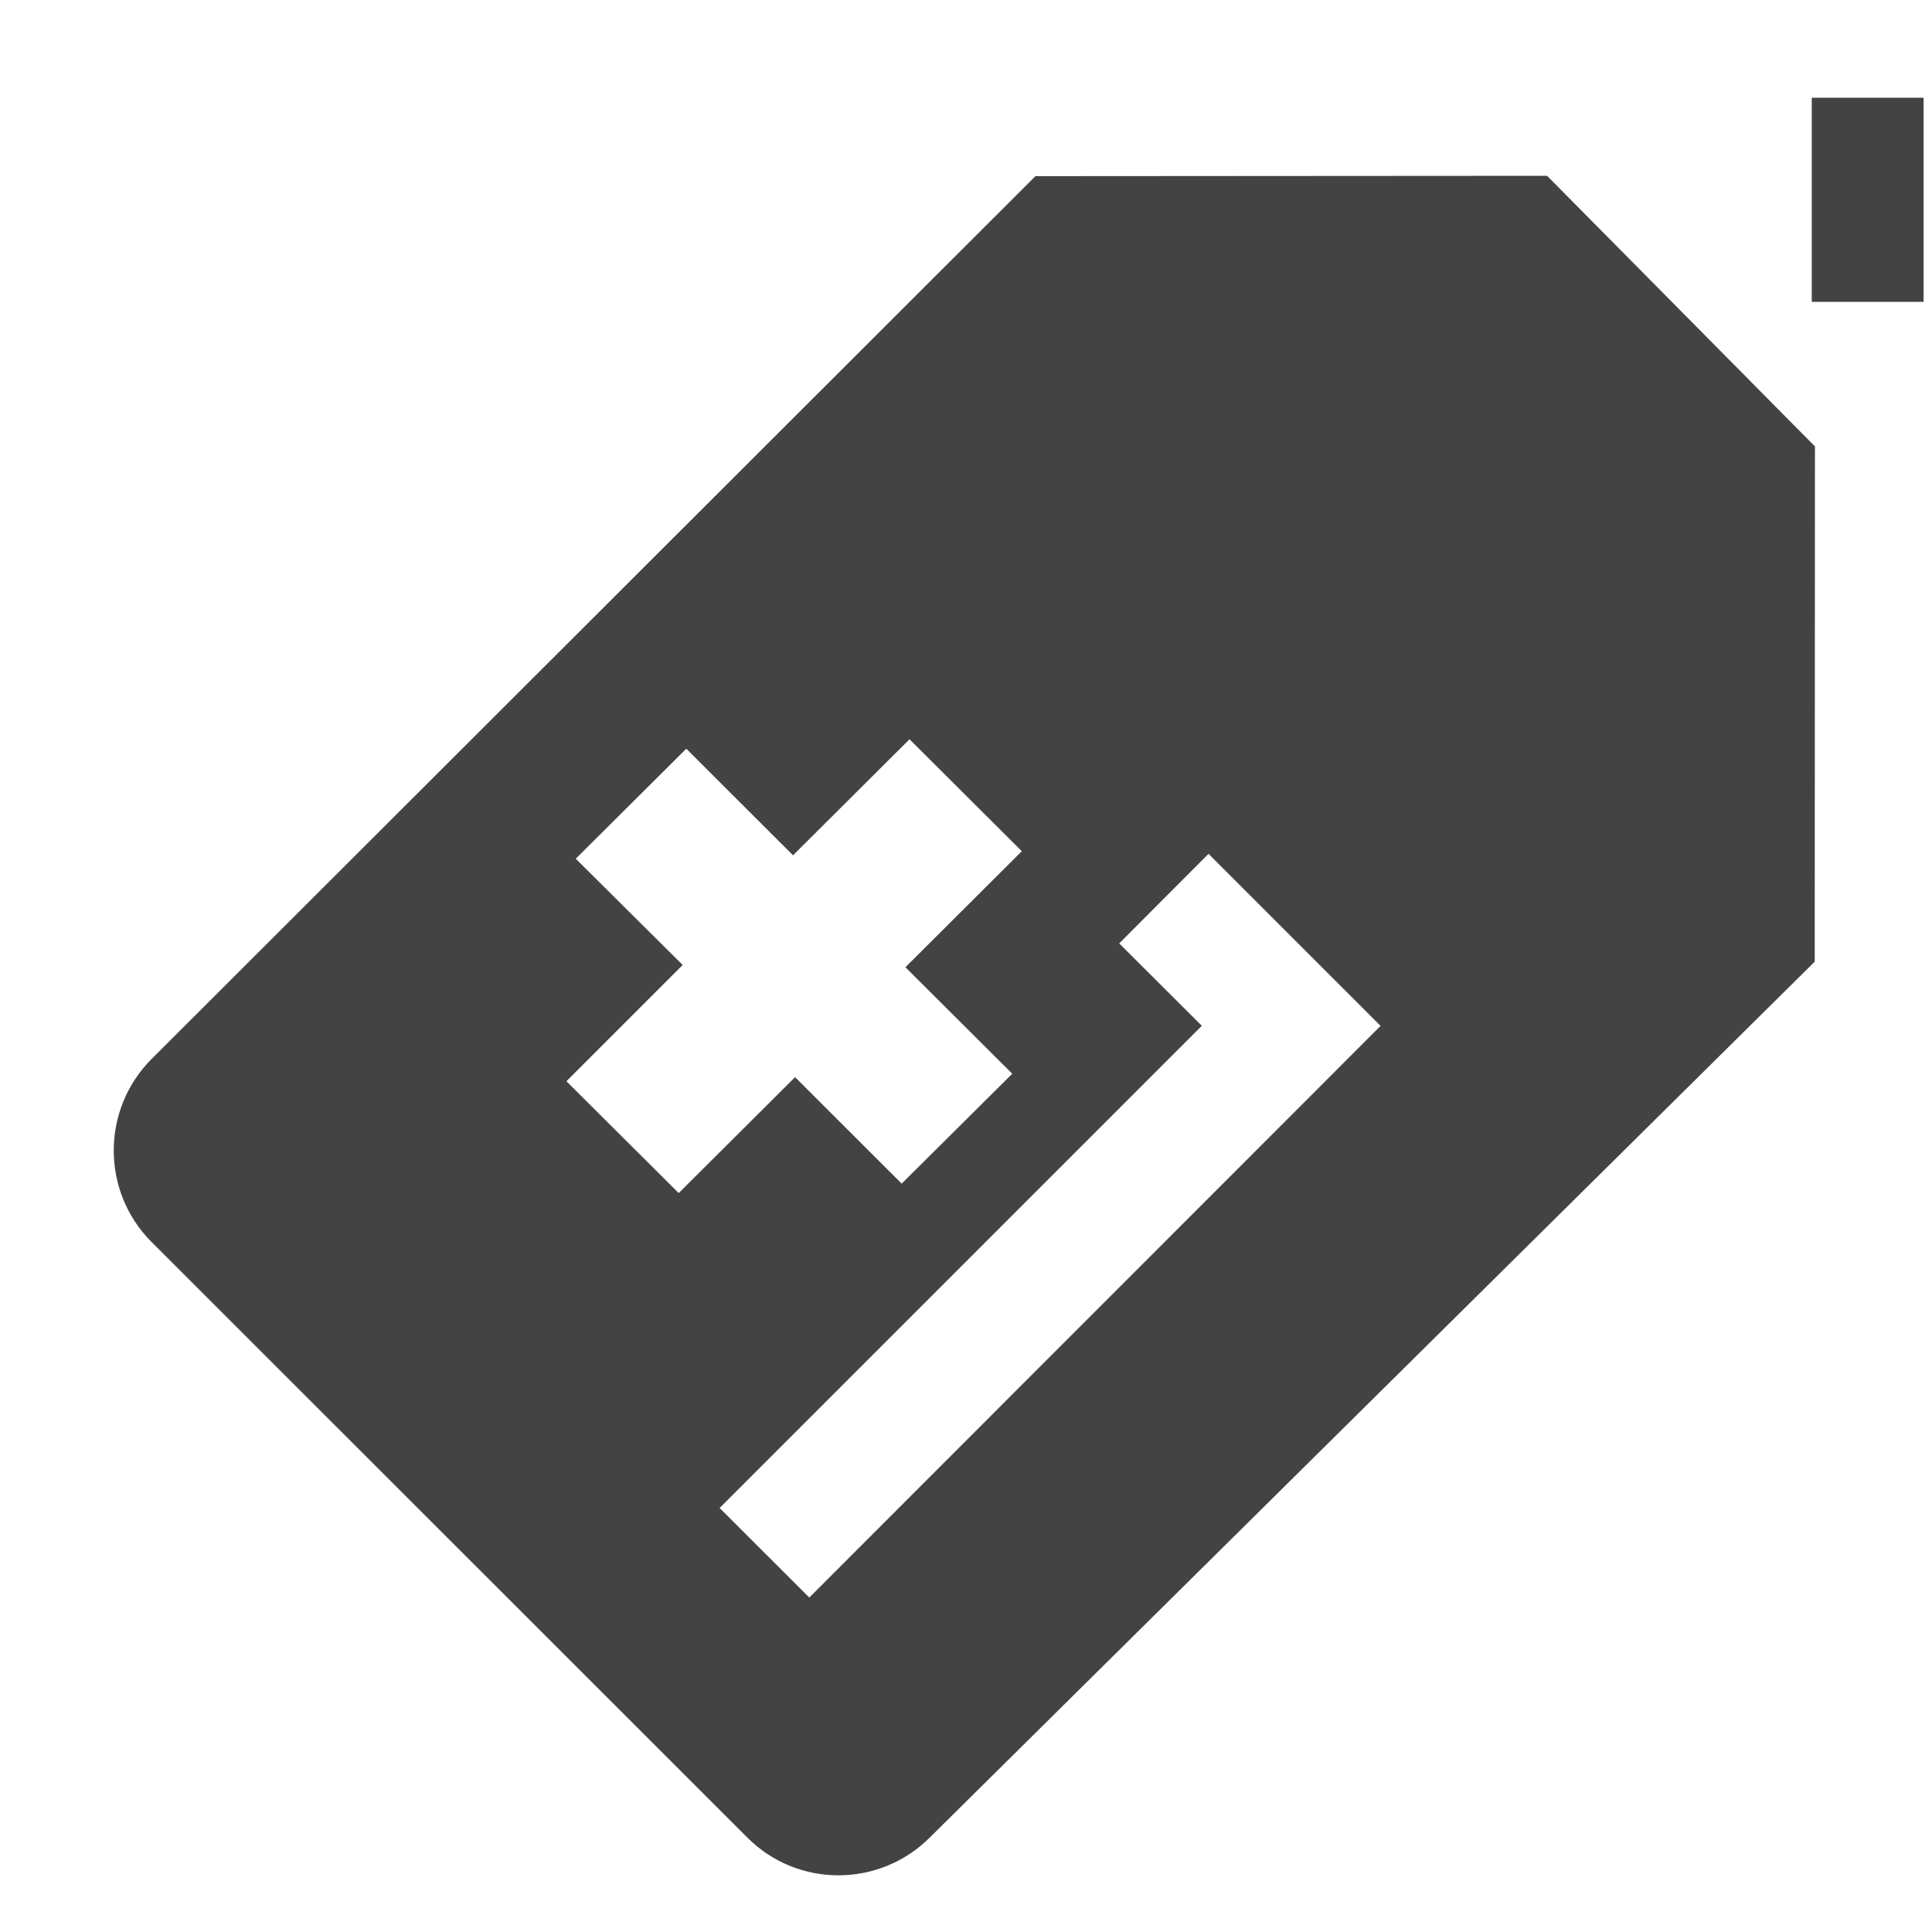 <?xml version="1.0" encoding="utf-8"?>

<svg width="800px" height="800px" viewBox="0 -0.5 17 17" version="1.1" xmlns="http://www.w3.org/2000/svg" xmlns:xlink="http://www.w3.org/1999/xlink" class="si-glyph si-glyph-tag-one-plus">
<title>1073</title>
<defs>
</defs>
<g stroke="none" stroke-width="1" fill="none" fill-rule="evenodd">
<g transform="translate(1, 0)" fill="#434343">
<path d="M12.613,1.047 L8.111,1.05 L0.332,8.82 C-0.109,9.264 -0.11,9.983 0.332,10.427 L5.576,15.669 C6.017,16.112 6.737,16.112 7.181,15.669 L14.968,7.962 L14.97,3.428 L12.613,1.047 L12.613,1.047 Z M3.984,9.014 L5.007,7.991 L4.066,7.056 L5.039,6.088 L5.978,7.026 L7.003,6.005 L7.991,6.99 L6.967,8.011 L7.907,8.948 L6.934,9.915 L5.996,8.978 L4.972,9.998 L3.984,9.014 L3.984,9.014 Z M6.121,13.557 L5.332,12.769 L9.575,8.526 L8.848,7.801 L9.634,7.013 L11.148,8.527 L6.121,13.557 L6.121,13.557 Z" class="si-glyph-fill">
</path>
<rect x="14.942" y="0.36" width="0.984" height="1.796" class="si-glyph-fill">
</rect>
</g>
</g>
</svg>